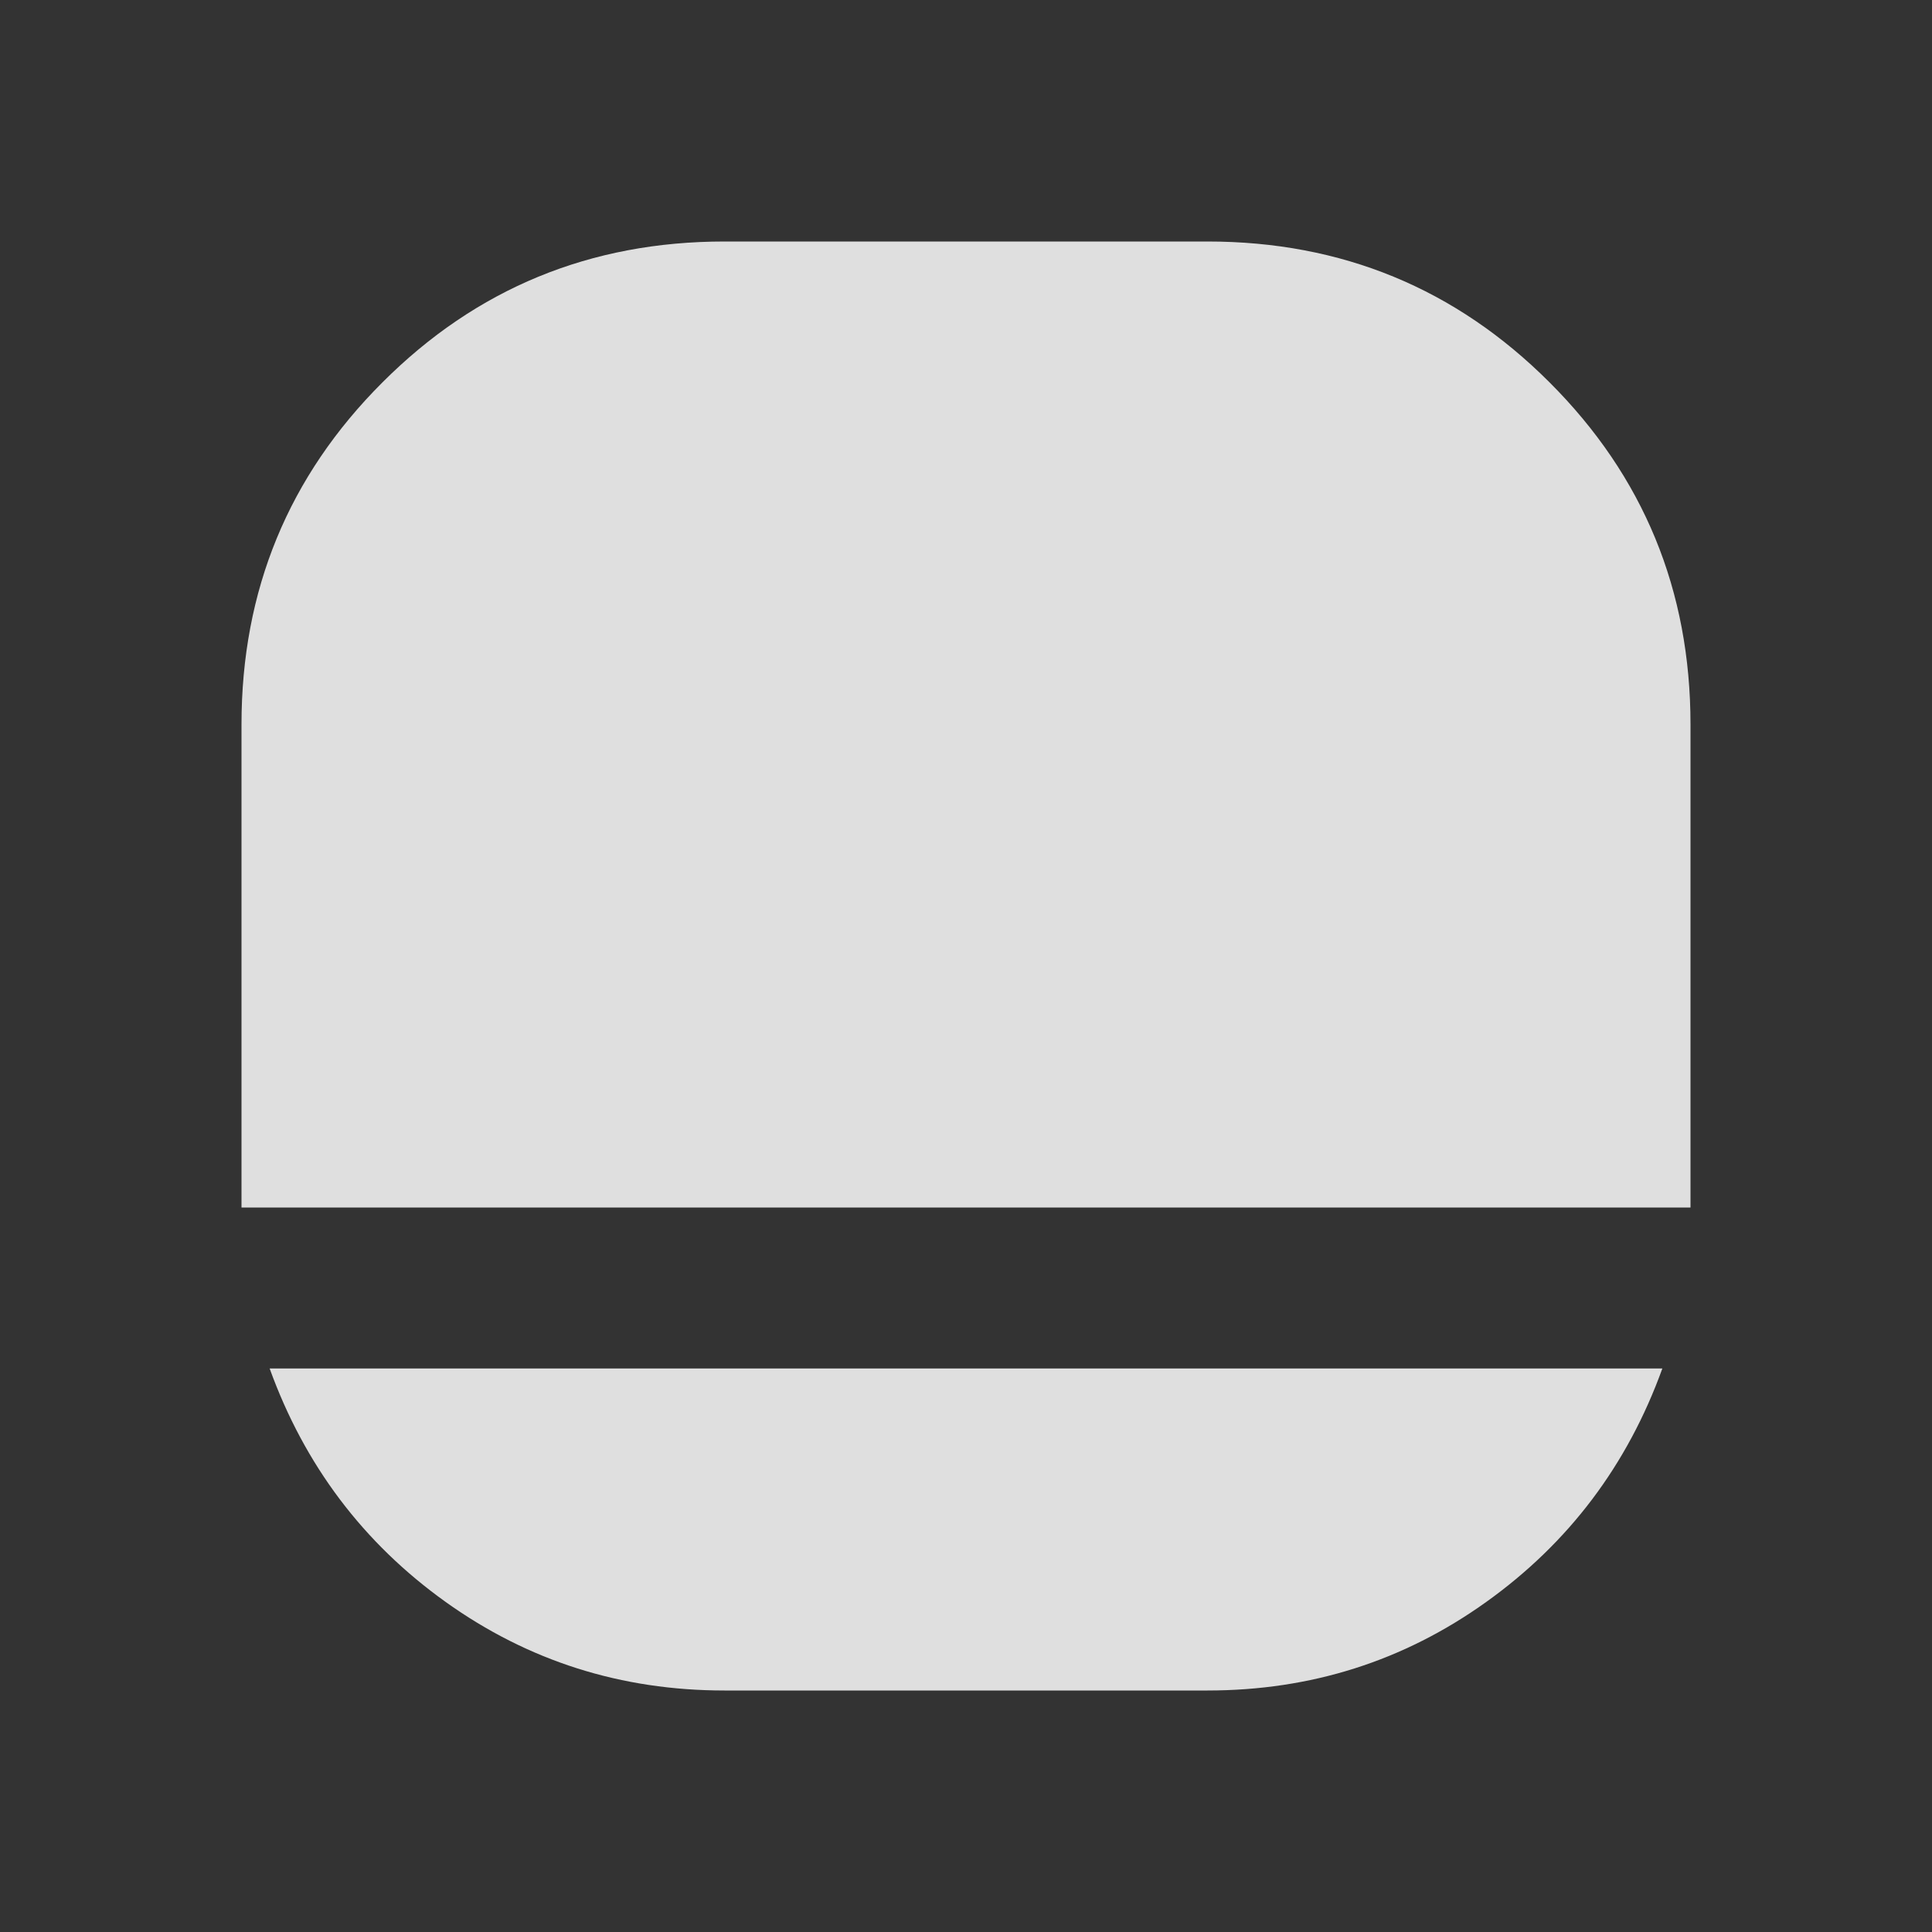 <svg width="16" height="16" viewBox="0 0 16 16" fill="none" xmlns="http://www.w3.org/2000/svg">
<rect x="0" y="0" width="16" height="16" fill="#333333" stroke="none"/>
<path d="M6 14C5.144 14 4.375 13.756 3.691 13.267C3.008 12.778 2.522 12.133 2.233 11.333H13.767C13.478 12.133 12.992 12.778 12.308 13.267C11.625 13.756 10.856 14 10 14H6ZM2 10V6C2 4.889 2.389 3.944 3.167 3.167C3.944 2.389 4.889 2 6 2H10C11.111 2 12.056 2.389 12.833 3.167C13.611 3.944 14 4.889 14 6V10H2Z" fill="white" fill-opacity="0.84"/>
</svg>
